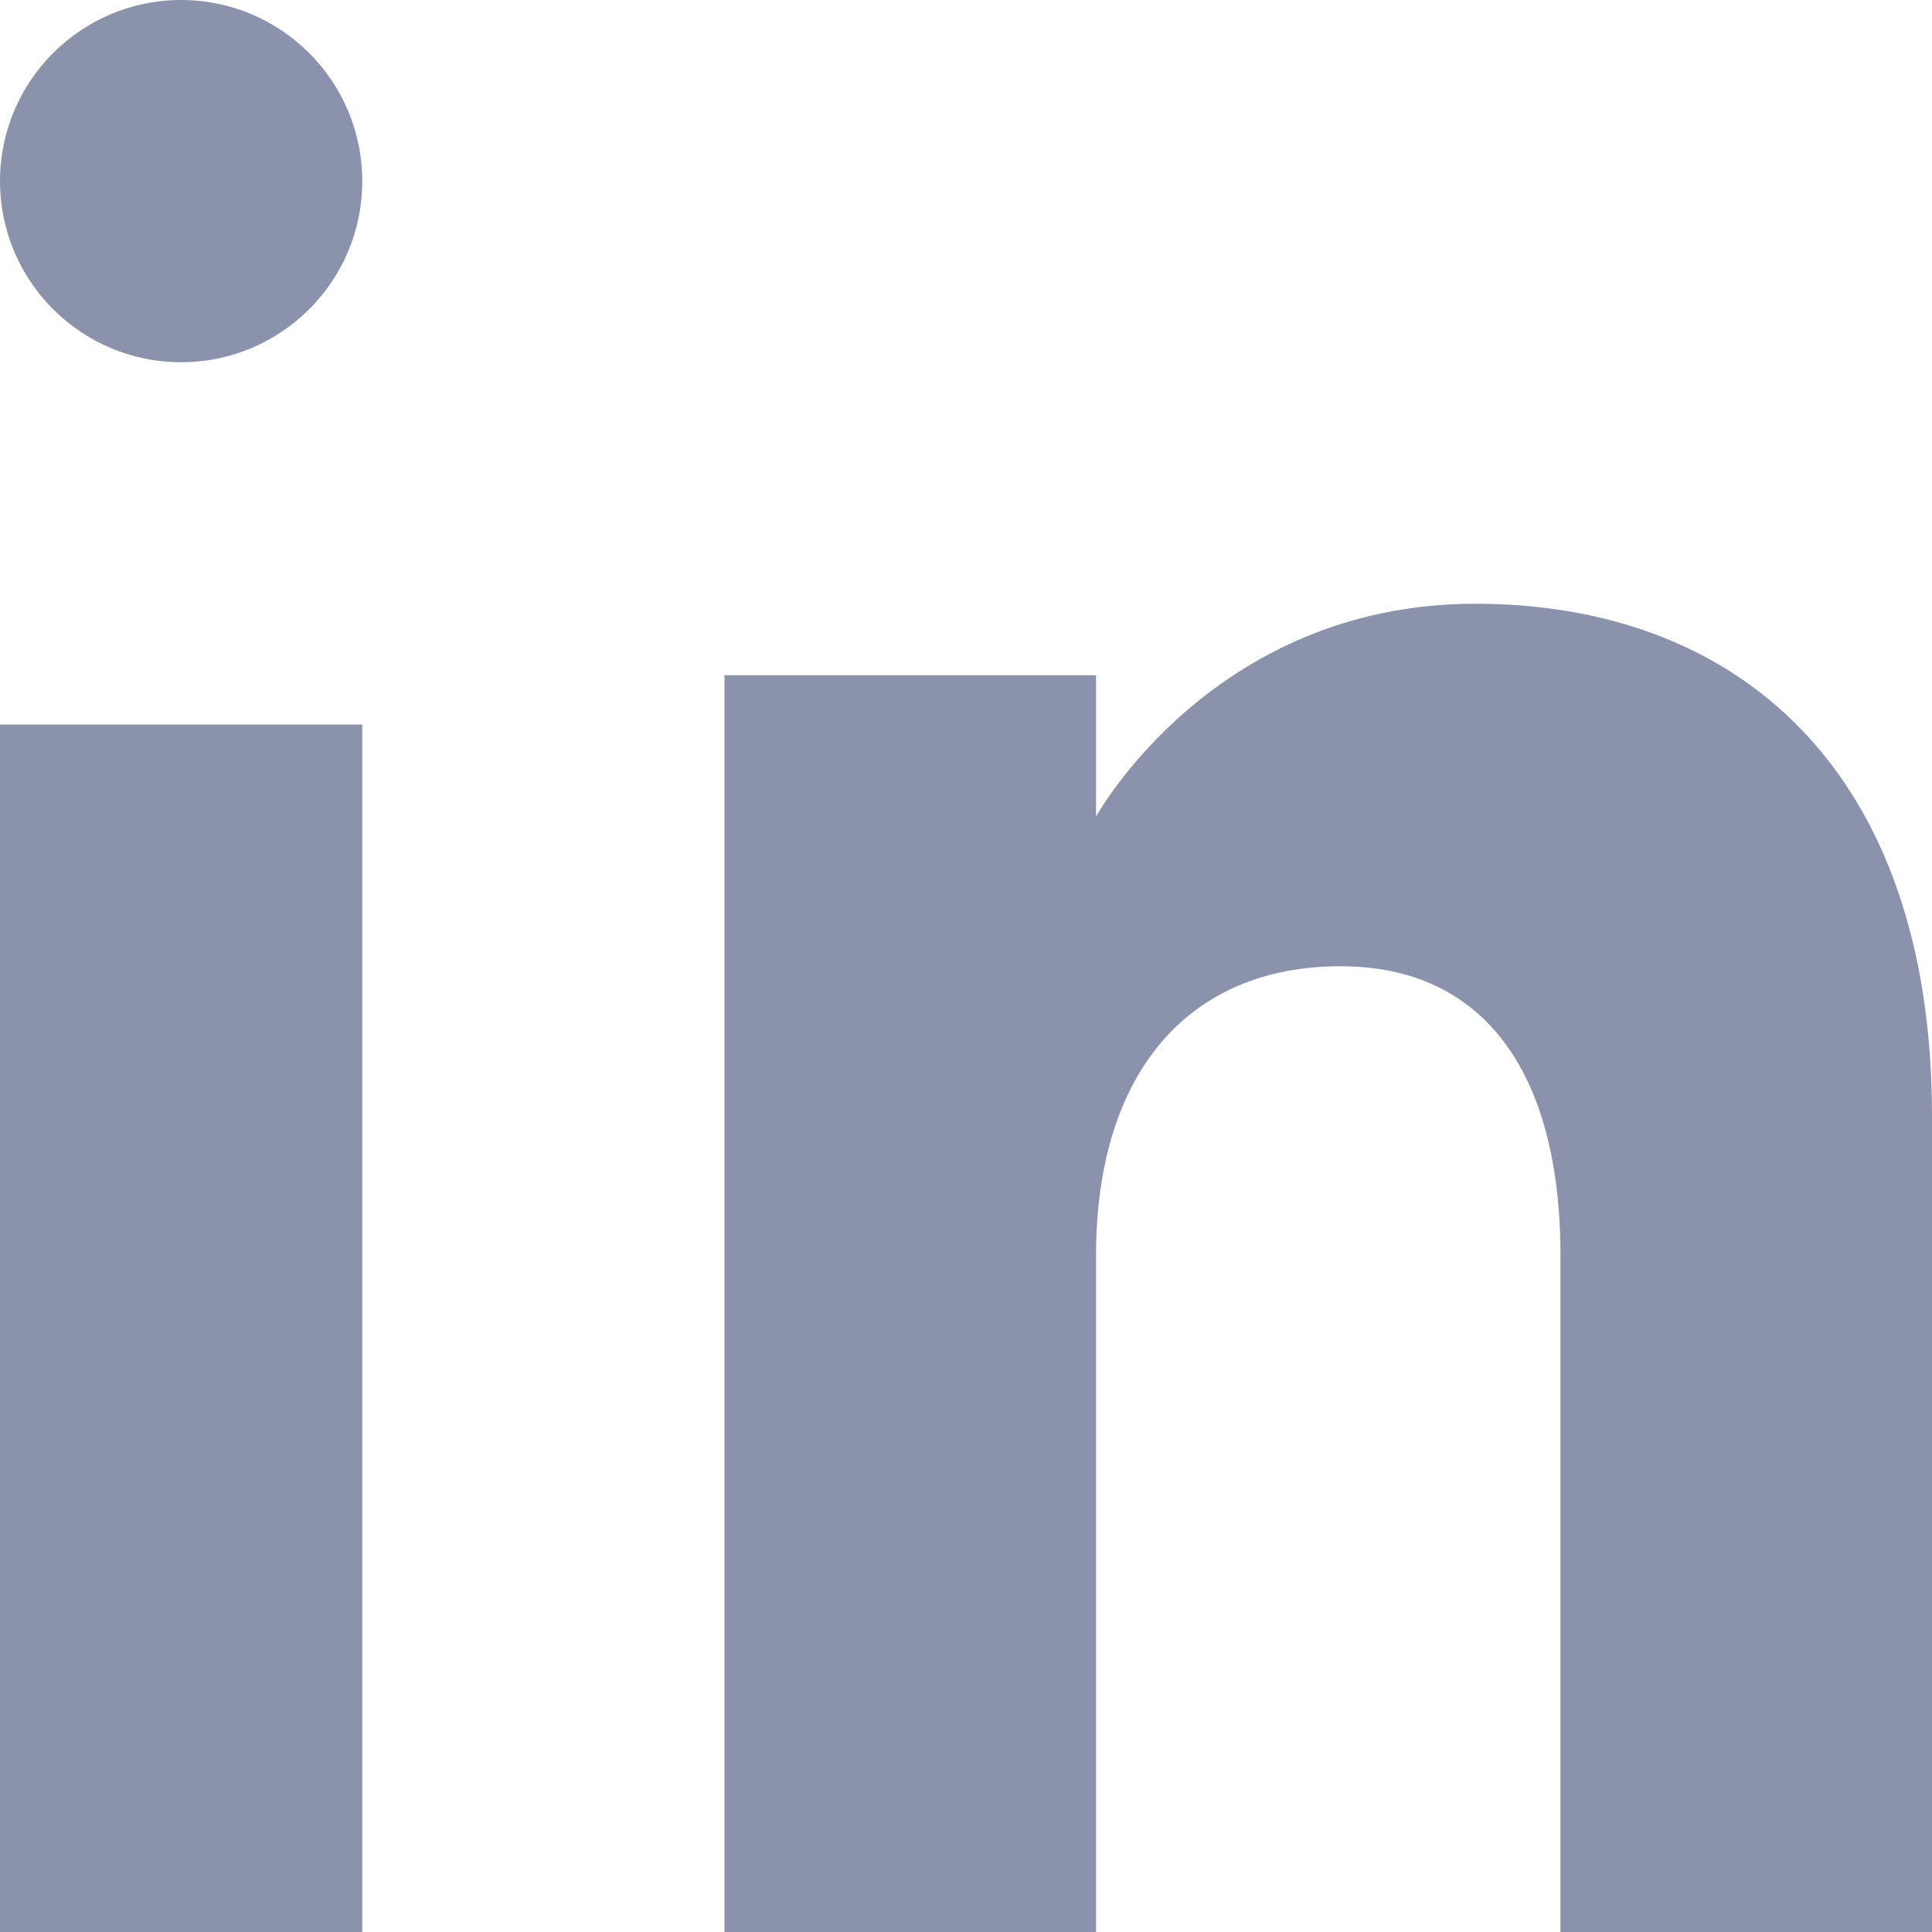 <svg width="16" height="16" viewBox="0 0 16 16" fill="none" xmlns="http://www.w3.org/2000/svg">
<g id="Linked-IN">
<path id="linkedin" fill-rule="evenodd" clip-rule="evenodd" d="M16 16H12.923V10.397C12.923 8.86 12.271 8.002 11.103 8.002C9.832 8.002 9.077 8.896 9.077 10.397V16H6V5.592H9.077V6.763C9.077 6.763 10.042 5 12.218 5C14.394 5 16 6.382 16 9.241V16ZM1.5 3C0.672 3 0 2.328 0 1.5C0 0.672 0.672 0 1.5 0C2.328 0 3 0.672 3 1.5C3.001 2.328 2.328 3 1.5 3ZM0 16H3V6H0V16Z" fill="#8B92AB"/>
</g>
</svg>
